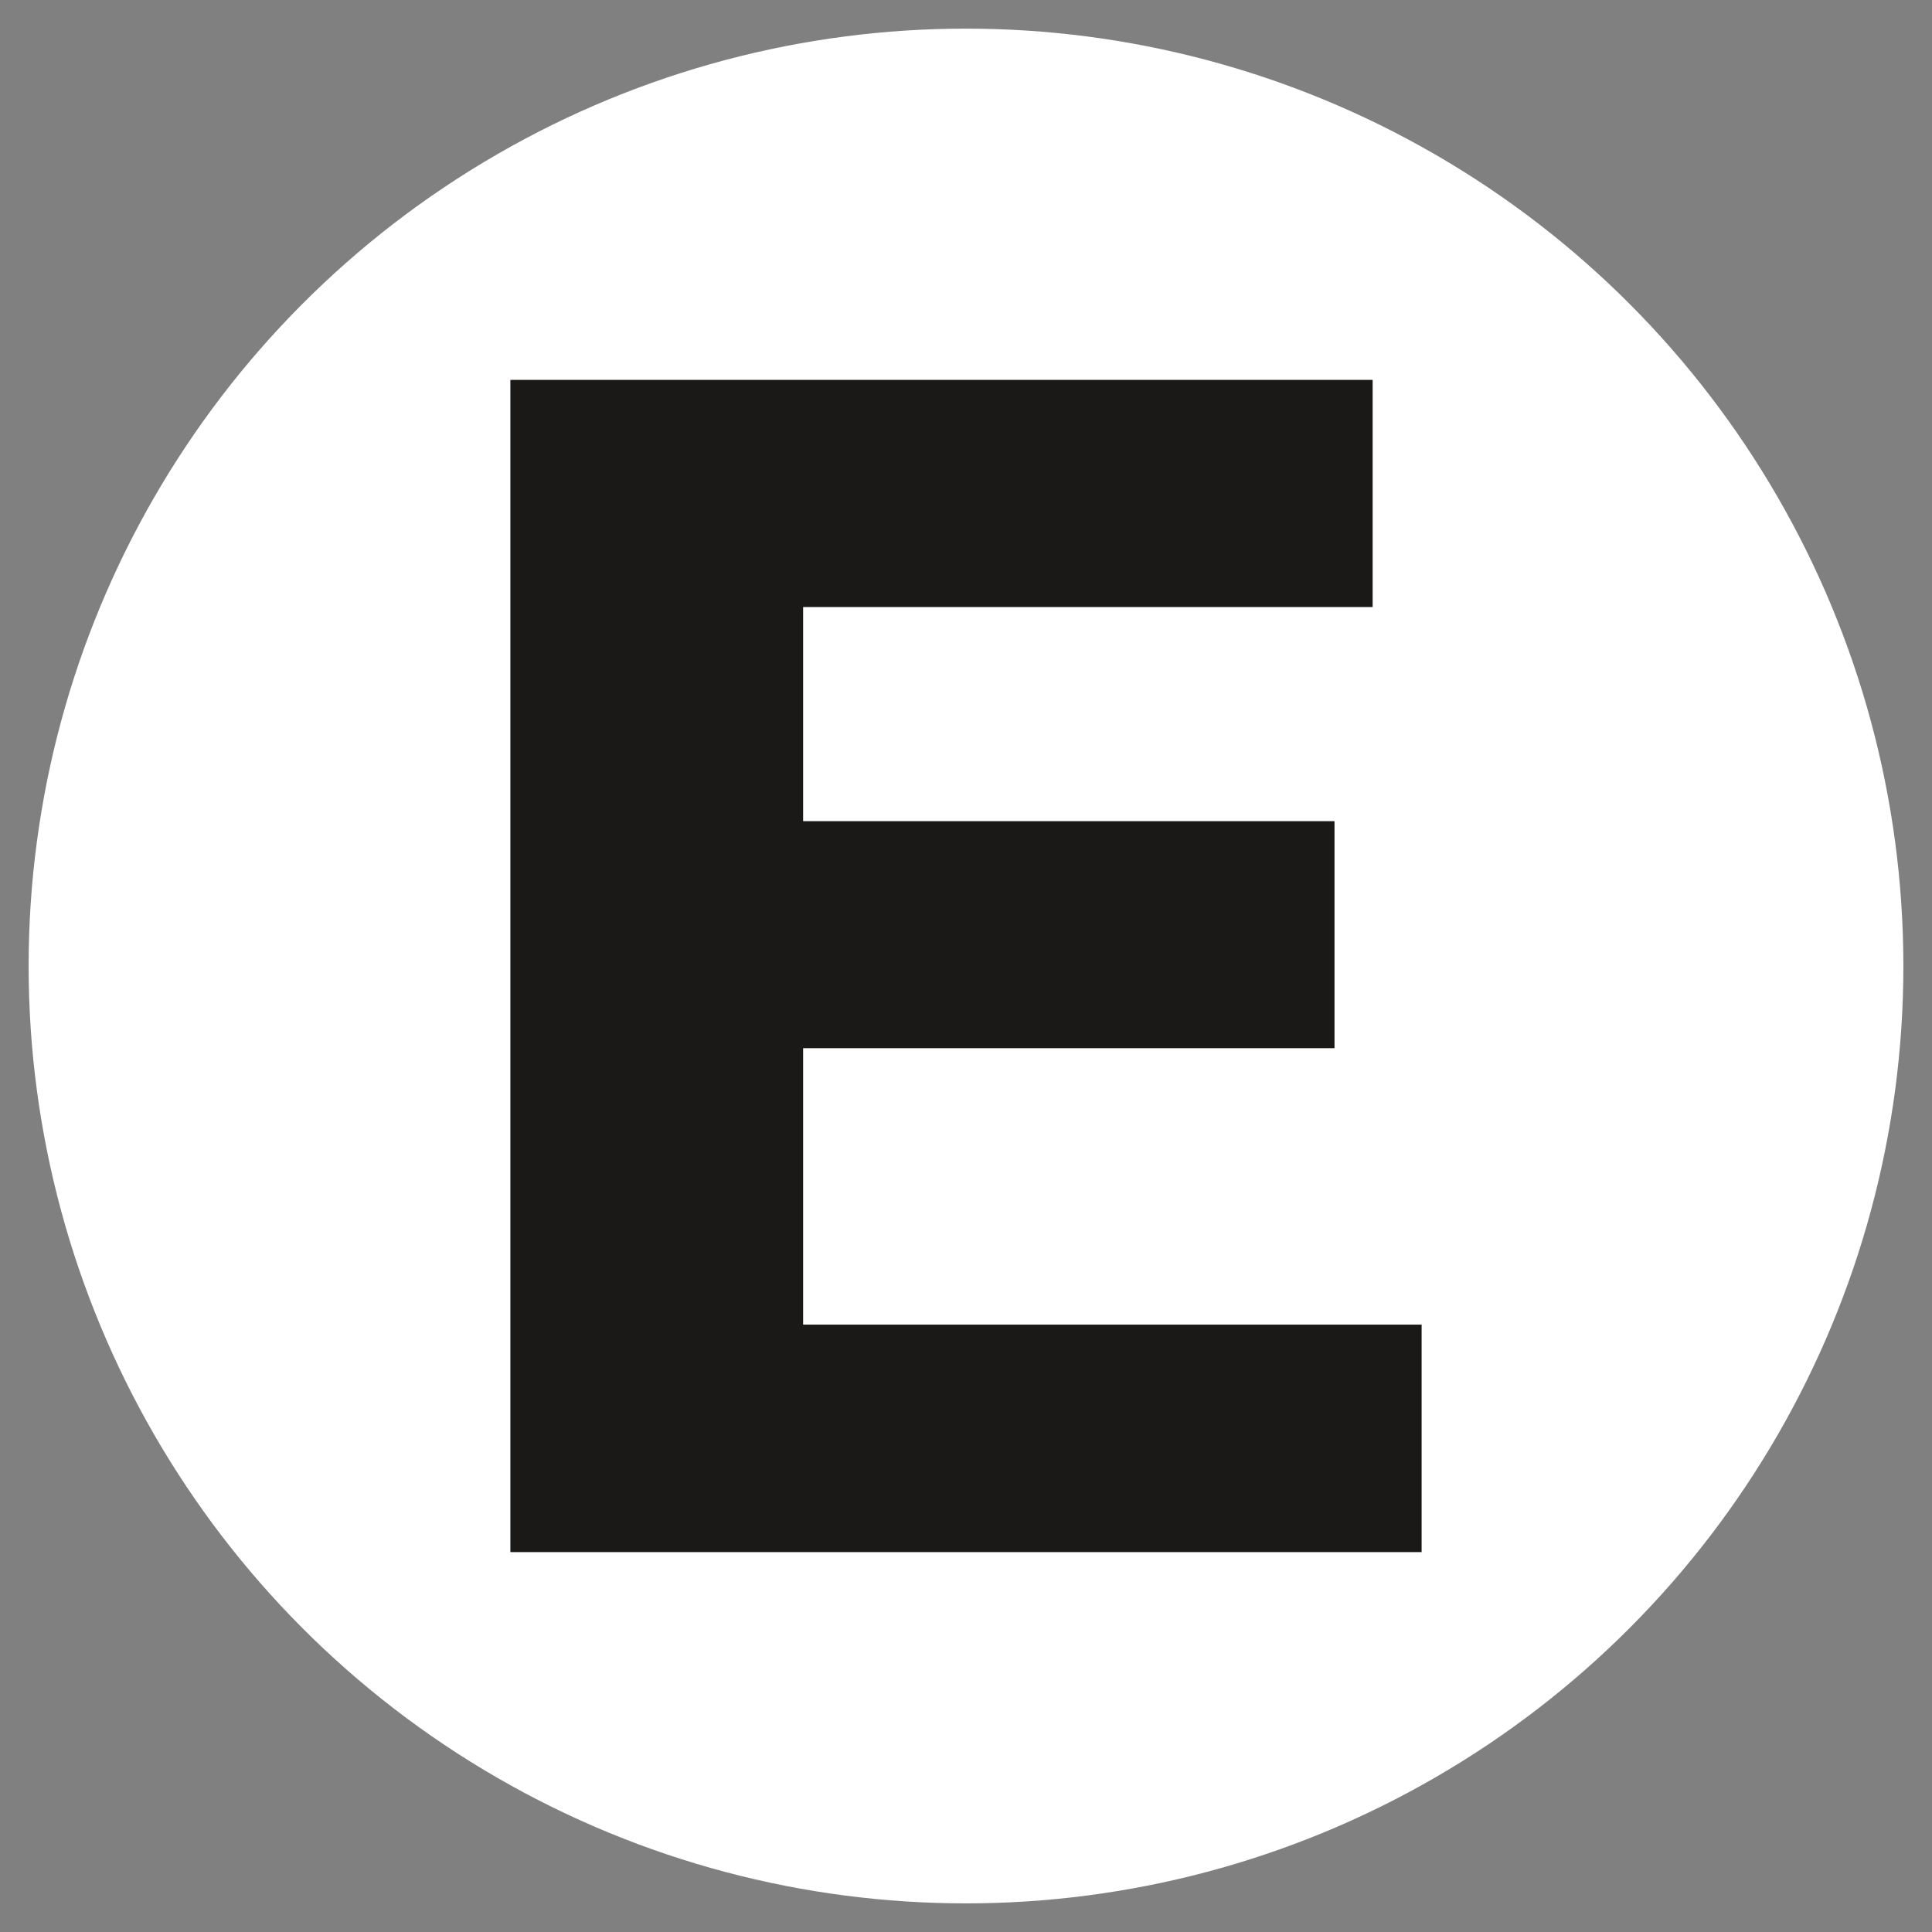 <svg xmlns="http://www.w3.org/2000/svg" xmlns:xlink="http://www.w3.org/1999/xlink" width="1080" height="1080" viewBox="0 0 1080 1080">
  <rect x="0" y="0" width="1080" height="1080" fill="#808080" stroke="none"/>
  <defs>
    <clipPath id="clip-Express">
      <rect width="1080" height="1080"/>
    </clipPath>
  </defs>
  <g id="Express" clip-path="url(#clip-Express)">
    <circle id="Ellipse_1" data-name="Ellipse 1" cx="524" cy="524" r="524" transform="translate(16 16)" fill="#fff"/>
    <g id="Option-1-MVP" transform="translate(285.307 207.48)">
      <g id="_0.1_home" data-name="0.1_home" transform="translate(0 4.882)">
        <g id="Express_logo" transform="translate(0 0)">
          <path id="Fill-1" d="M0,656.293V1.019H482.006V128H163.644v119.7H460.688v126.9H163.644V529.13H509.386V656.293H0" transform="translate(0 -1.019)" fill="#1a1918" fill-rule="evenodd"/>
        </g>
      </g>
    </g>
  </g>
</svg>
